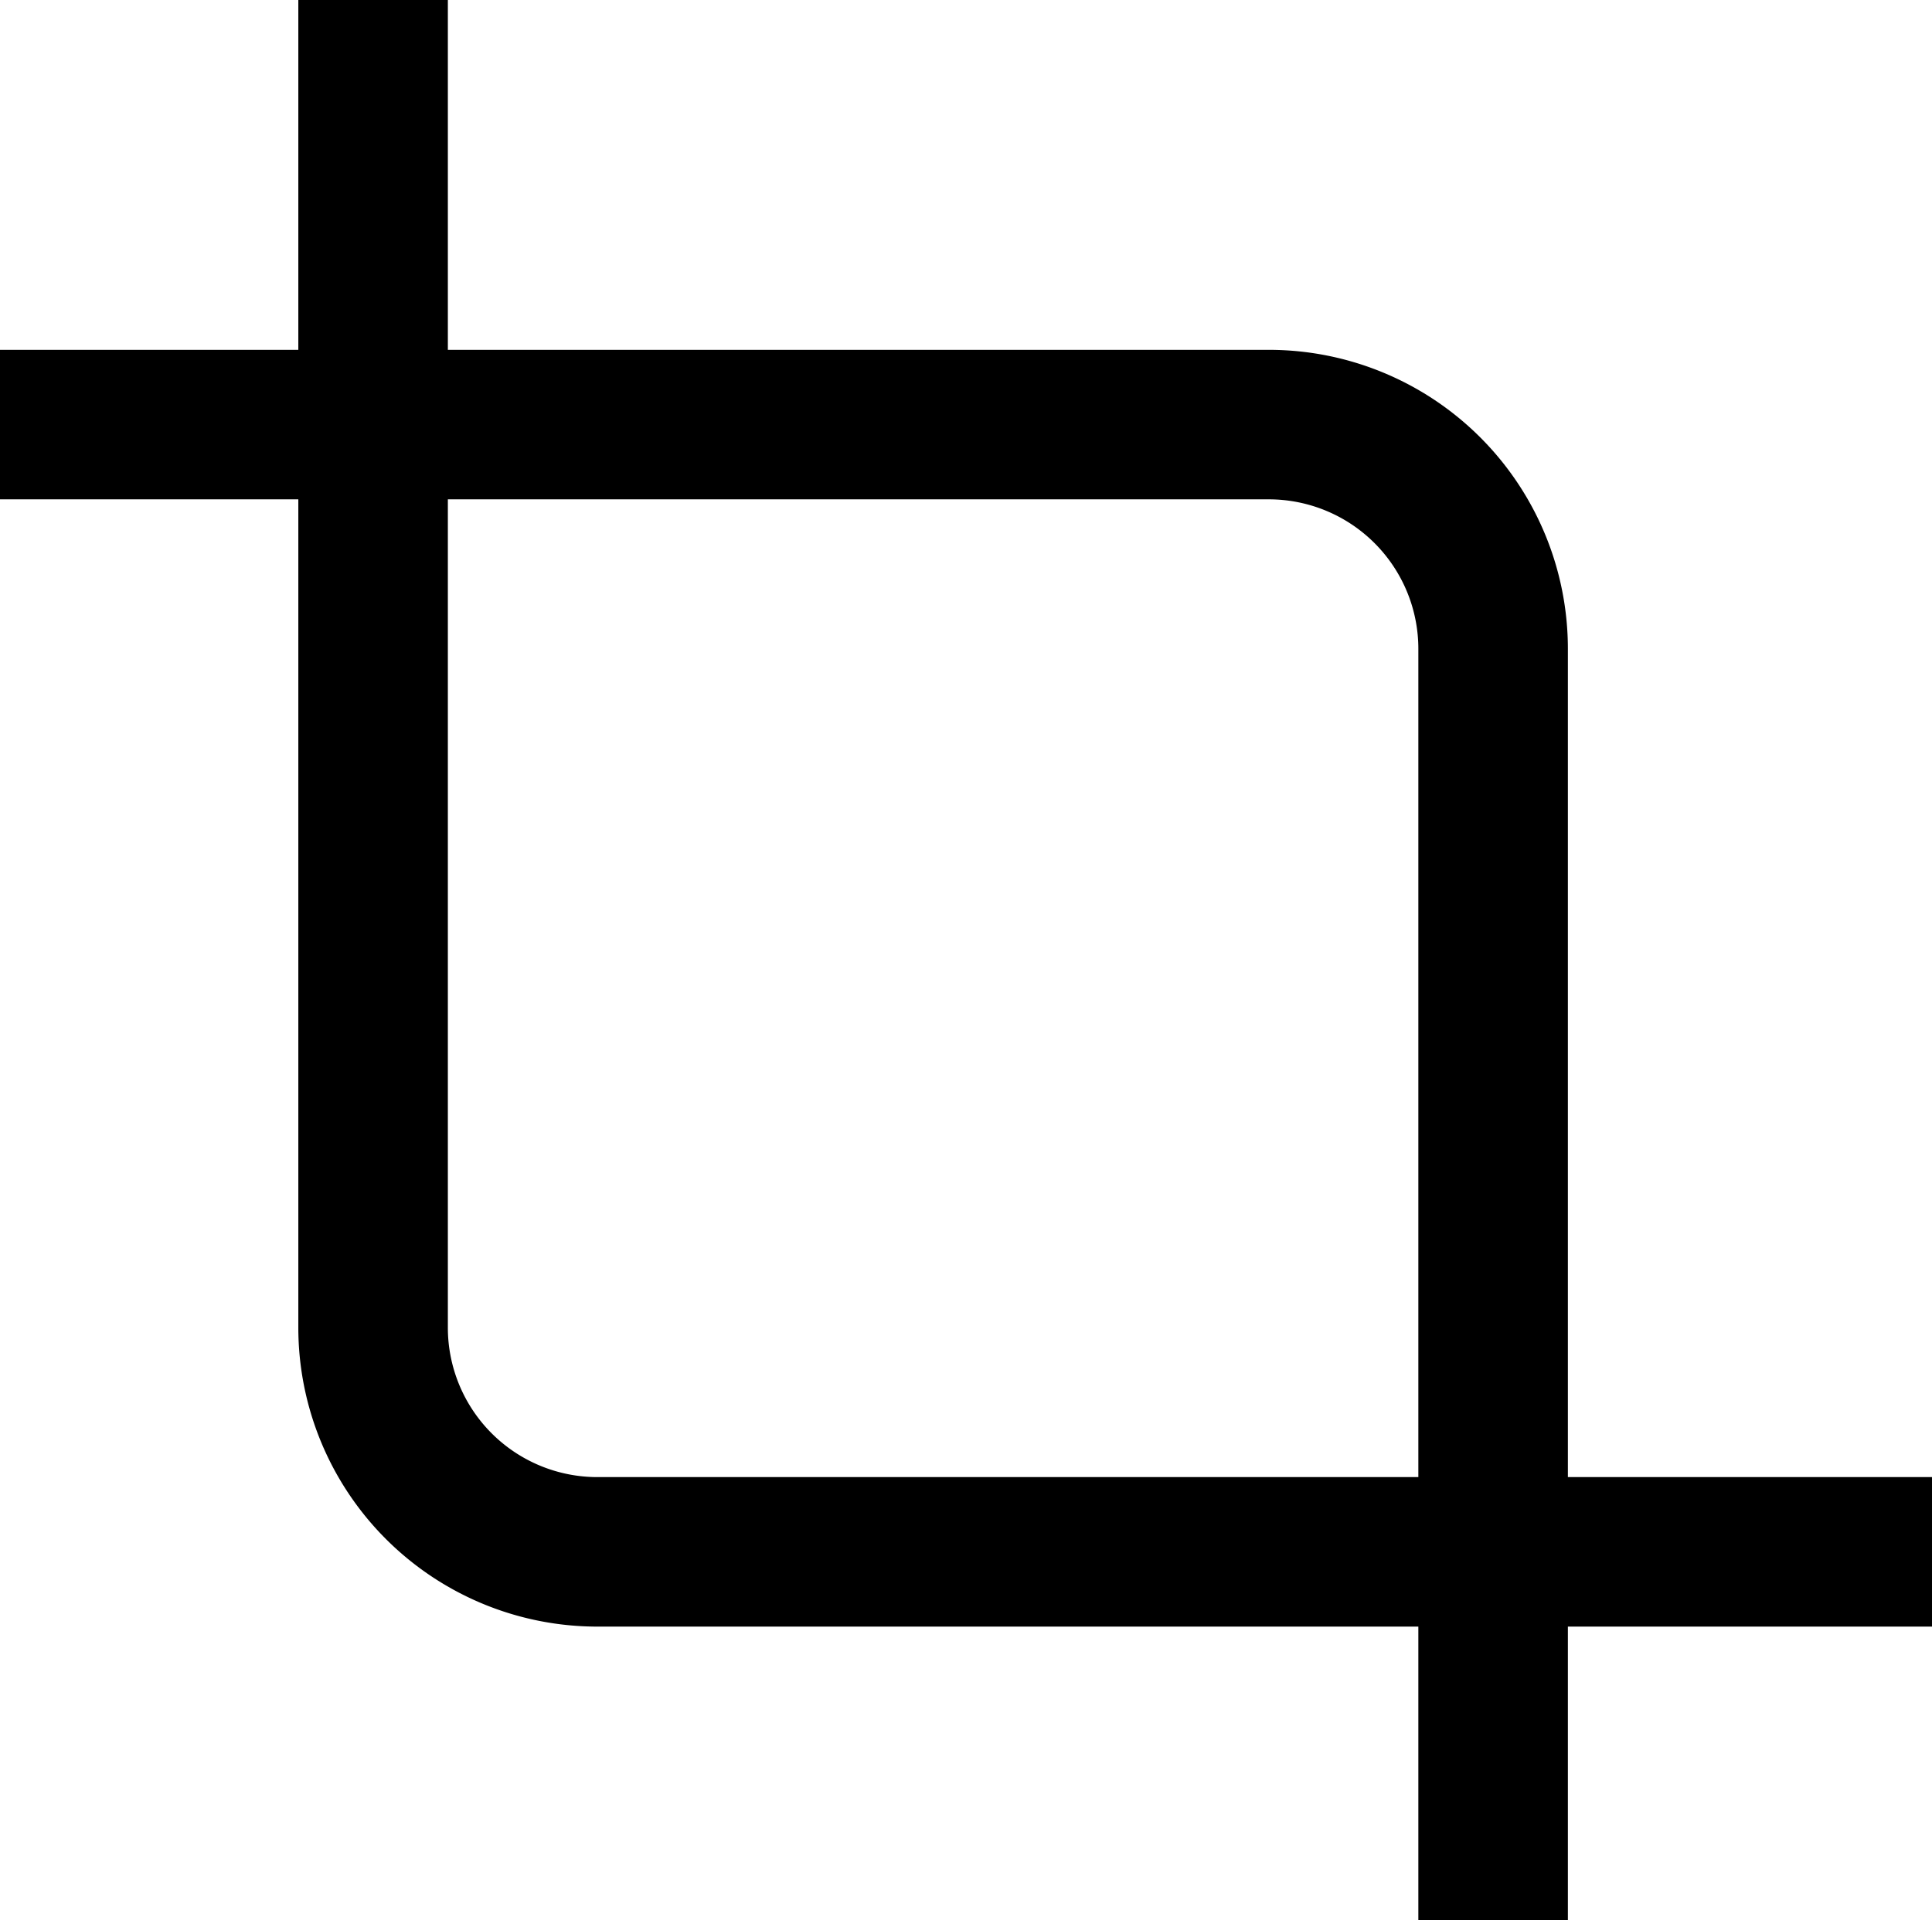 <svg id="icon" xmlns="http://www.w3.org/2000/svg" width="25.84" height="25.69" viewBox="0 0 25.84 25.69">
<defs>
    <style>
      .cls-1 {
        fill: none;
        stroke: #000;
        stroke-width: 2px;
        fill-rule: evenodd;
      }
    </style>
  </defs>
  <path id="矩形_3" data-name="矩形 3" class="cls-1" d="M1104.85,2563.01h-17.86a3,3,0,0,1-3-3v-17.76" transform="translate(-1079 -2542.25)"/>
  <path id="矩形_3_拷贝" data-name="矩形 3 拷贝" class="cls-1" d="M1078.99,2547.93h16.98a3,3,0,0,1,3,3v17.01" transform="translate(-1079 -2542.25)"/>
</svg>
